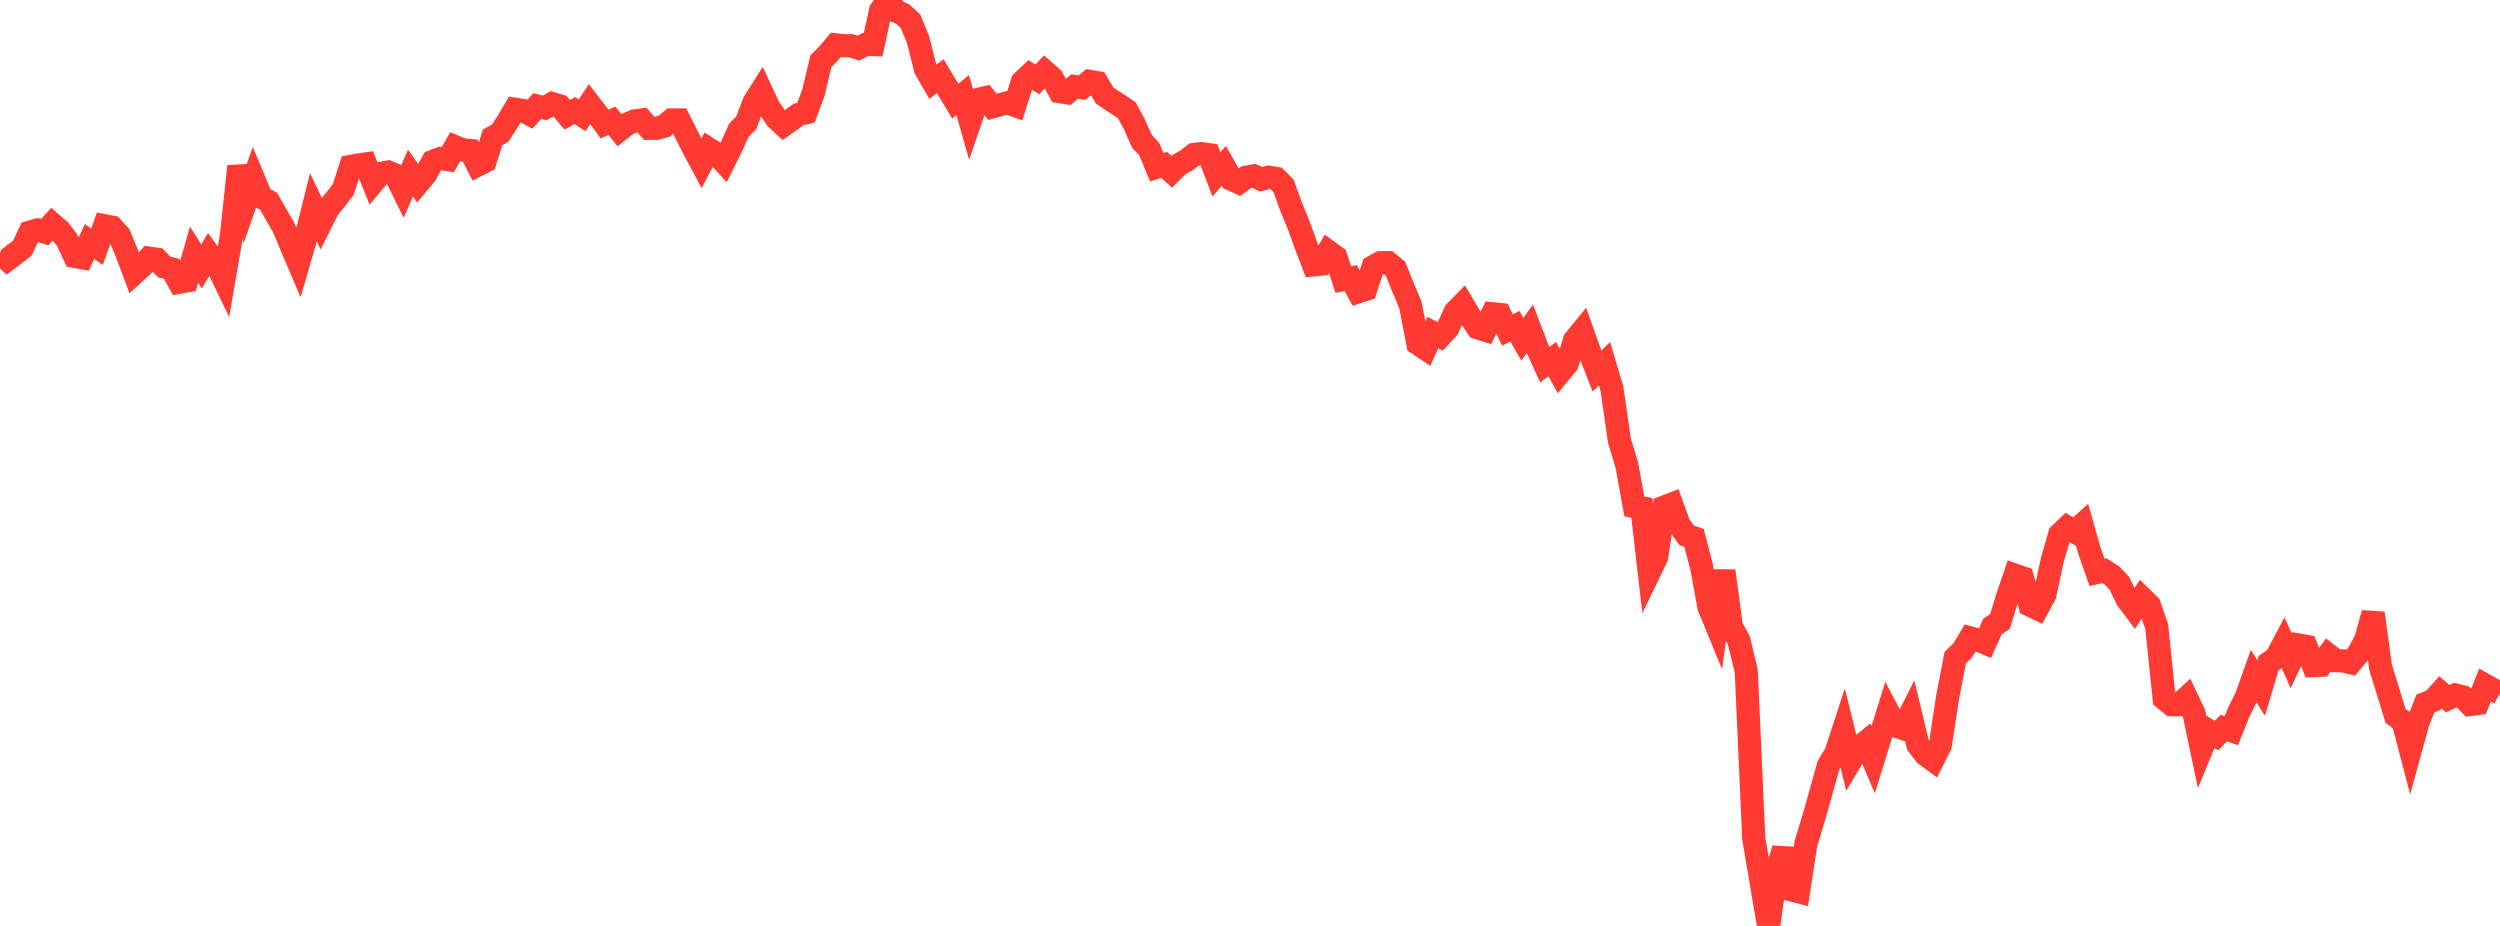 <?xml version="1.0" standalone="no"?>
<!DOCTYPE svg PUBLIC "-//W3C//DTD SVG 1.1//EN" "http://www.w3.org/Graphics/SVG/1.1/DTD/svg11.dtd">

<svg width="135" height="50" viewBox="0 0 135 50" preserveAspectRatio="none" 
  xmlns="http://www.w3.org/2000/svg"
  xmlns:xlink="http://www.w3.org/1999/xlink">


<polyline points="0.0, 13.633 0.403, 14.014 0.806, 13.709 1.209, 13.4 1.612, 12.535 2.015, 12.419 2.418, 12.535 2.821, 12.093 3.224, 12.442 3.627, 12.976 4.03, 13.842 4.433, 13.914 4.836, 13.039 5.239, 13.323 5.642, 12.189 6.045, 12.266 6.448, 12.706 6.851, 13.681 7.254, 14.754 7.657, 14.387 8.06, 13.939 8.463, 13.997 8.866, 14.416 9.269, 14.518 9.672, 15.242 10.075, 15.171 10.478, 13.75 10.881, 14.385 11.284, 13.711 11.687, 14.262 12.09, 15.095 12.493, 12.764 12.896, 8.98 13.299, 10.83 13.701, 9.678 14.104, 10.645 14.507, 10.873 14.91, 11.579 15.313, 12.275 15.716, 13.246 16.119, 14.194 16.522, 12.804 16.925, 11.192 17.328, 12.042 17.731, 11.237 18.134, 10.755 18.537, 10.223 18.94, 8.984 19.343, 8.91 19.746, 8.853 20.149, 9.849 20.552, 9.363 20.955, 9.288 21.358, 9.457 21.761, 10.273 22.164, 9.344 22.567, 9.91 22.97, 9.427 23.373, 8.714 23.776, 8.558 24.179, 8.621 24.582, 7.925 24.985, 8.092 25.388, 8.127 25.791, 8.914 26.194, 8.707 26.597, 7.423 27.0, 7.198 27.403, 6.583 27.806, 5.9 28.209, 5.958 28.612, 6.17 29.015, 5.726 29.418, 5.828 29.821, 5.594 30.224, 5.716 30.627, 6.201 31.03, 5.97 31.433, 6.226 31.836, 5.616 32.239, 6.137 32.642, 6.698 33.045, 6.52 33.448, 7.023 33.851, 6.707 34.254, 6.533 34.657, 6.475 35.06, 6.931 35.463, 6.928 35.866, 6.814 36.269, 6.476 36.672, 6.475 37.075, 7.276 37.478, 8.065 37.881, 8.821 38.284, 8.046 38.687, 8.301 39.09, 8.745 39.493, 7.936 39.896, 7.034 40.299, 6.628 40.701, 5.551 41.104, 4.912 41.507, 5.78 41.91, 6.379 42.313, 6.762 42.716, 6.48 43.119, 6.183 43.522, 6.085 43.925, 5.001 44.328, 3.306 44.731, 2.902 45.134, 2.421 45.537, 2.469 45.94, 2.466 46.343, 2.599 46.746, 2.399 47.149, 2.409 47.552, 0.561 47.955, 0.0 48.358, 0.584 48.761, 0.773 49.164, 1.141 49.567, 2.113 49.97, 3.714 50.373, 4.418 50.776, 4.115 51.179, 4.786 51.582, 5.462 51.985, 5.134 52.388, 6.543 52.791, 5.374 53.194, 5.279 53.597, 5.765 54.0, 5.652 54.403, 5.549 54.806, 5.693 55.209, 4.412 55.612, 4.032 56.015, 4.286 56.418, 3.857 56.821, 4.212 57.224, 4.947 57.627, 5.011 58.03, 4.671 58.433, 4.732 58.836, 4.394 59.239, 4.461 59.642, 5.151 60.045, 5.427 60.448, 5.682 60.851, 5.96 61.254, 6.708 61.657, 7.616 62.06, 8.053 62.463, 9.032 62.866, 8.905 63.269, 9.272 63.672, 8.881 64.075, 8.661 64.478, 8.342 64.881, 8.298 65.284, 8.354 65.687, 9.416 66.09, 8.956 66.493, 9.678 66.896, 9.861 67.299, 9.568 67.701, 9.496 68.104, 9.683 68.507, 9.569 68.91, 9.636 69.313, 10.037 69.716, 11.156 70.119, 12.138 70.522, 13.247 70.925, 14.303 71.328, 14.263 71.731, 13.581 72.134, 13.872 72.537, 15.094 72.94, 15.016 73.343, 15.756 73.746, 15.625 74.149, 14.402 74.552, 14.184 74.955, 14.181 75.358, 14.51 75.761, 15.518 76.164, 16.474 76.567, 18.562 76.97, 18.83 77.373, 17.958 77.776, 18.161 78.179, 17.722 78.582, 16.834 78.985, 16.425 79.388, 17.103 79.791, 17.697 80.194, 17.824 80.597, 16.944 81.0, 16.984 81.403, 17.821 81.806, 17.616 82.209, 18.317 82.612, 17.752 83.015, 18.807 83.418, 19.691 83.821, 19.395 84.224, 20.131 84.627, 19.641 85.03, 18.364 85.433, 17.871 85.836, 19.006 86.239, 20.034 86.642, 19.64 87.045, 20.989 87.448, 23.782 87.851, 25.129 88.254, 27.348 88.657, 27.422 89.06, 30.905 89.463, 30.07 89.866, 27.381 90.269, 27.226 90.672, 28.337 91.075, 28.907 91.478, 29.044 91.881, 30.595 92.284, 32.776 92.687, 33.757 93.09, 30.826 93.493, 33.839 93.896, 34.576 94.299, 36.246 94.701, 45.262 95.104, 47.642 95.507, 50.0 95.91, 47.161 96.313, 45.836 96.716, 48.05 97.119, 48.155 97.522, 45.541 97.925, 44.217 98.328, 42.798 98.731, 41.341 99.134, 40.68 99.537, 39.443 99.94, 41.077 100.343, 40.403 100.746, 40.073 101.149, 41.028 101.552, 39.729 101.955, 38.44 102.358, 39.204 102.761, 39.34 103.164, 38.542 103.567, 40.219 103.97, 40.747 104.373, 41.042 104.776, 40.237 105.179, 37.605 105.582, 35.513 105.985, 35.116 106.388, 34.445 106.791, 34.554 107.194, 34.722 107.597, 33.825 108.0, 33.56 108.403, 32.238 108.806, 31.058 109.209, 31.197 109.612, 32.673 110.015, 32.865 110.418, 32.124 110.821, 30.253 111.224, 28.854 111.627, 28.469 112.03, 28.709 112.433, 28.345 112.836, 29.76 113.239, 30.911 113.642, 30.818 114.045, 31.077 114.448, 31.501 114.851, 32.338 115.254, 32.88 115.657, 32.281 116.06, 32.674 116.463, 33.836 116.866, 37.725 117.269, 38.051 117.672, 38.053 118.075, 37.682 118.478, 38.529 118.881, 40.448 119.284, 39.469 119.687, 39.723 120.09, 39.315 120.493, 39.454 120.896, 38.449 121.299, 37.642 121.701, 36.511 122.104, 37.152 122.507, 35.805 122.91, 35.522 123.313, 34.764 123.716, 35.671 124.119, 34.831 124.522, 34.9 124.925, 35.944 125.328, 35.925 125.731, 35.364 126.134, 35.679 126.537, 35.691 126.94, 35.786 127.343, 35.303 127.746, 34.556 128.149, 33.112 128.552, 36.044 128.955, 37.336 129.358, 38.658 129.761, 38.946 130.164, 40.486 130.567, 39.02 130.97, 37.987 131.373, 37.832 131.776, 37.386 132.179, 37.73 132.582, 37.53 132.985, 37.627 133.388, 38.043 133.791, 37.988 134.194, 36.995 134.597, 37.217 135.0, 37.442" fill="none" stroke="#ff3a33" stroke-width="1.25"/>

</svg>